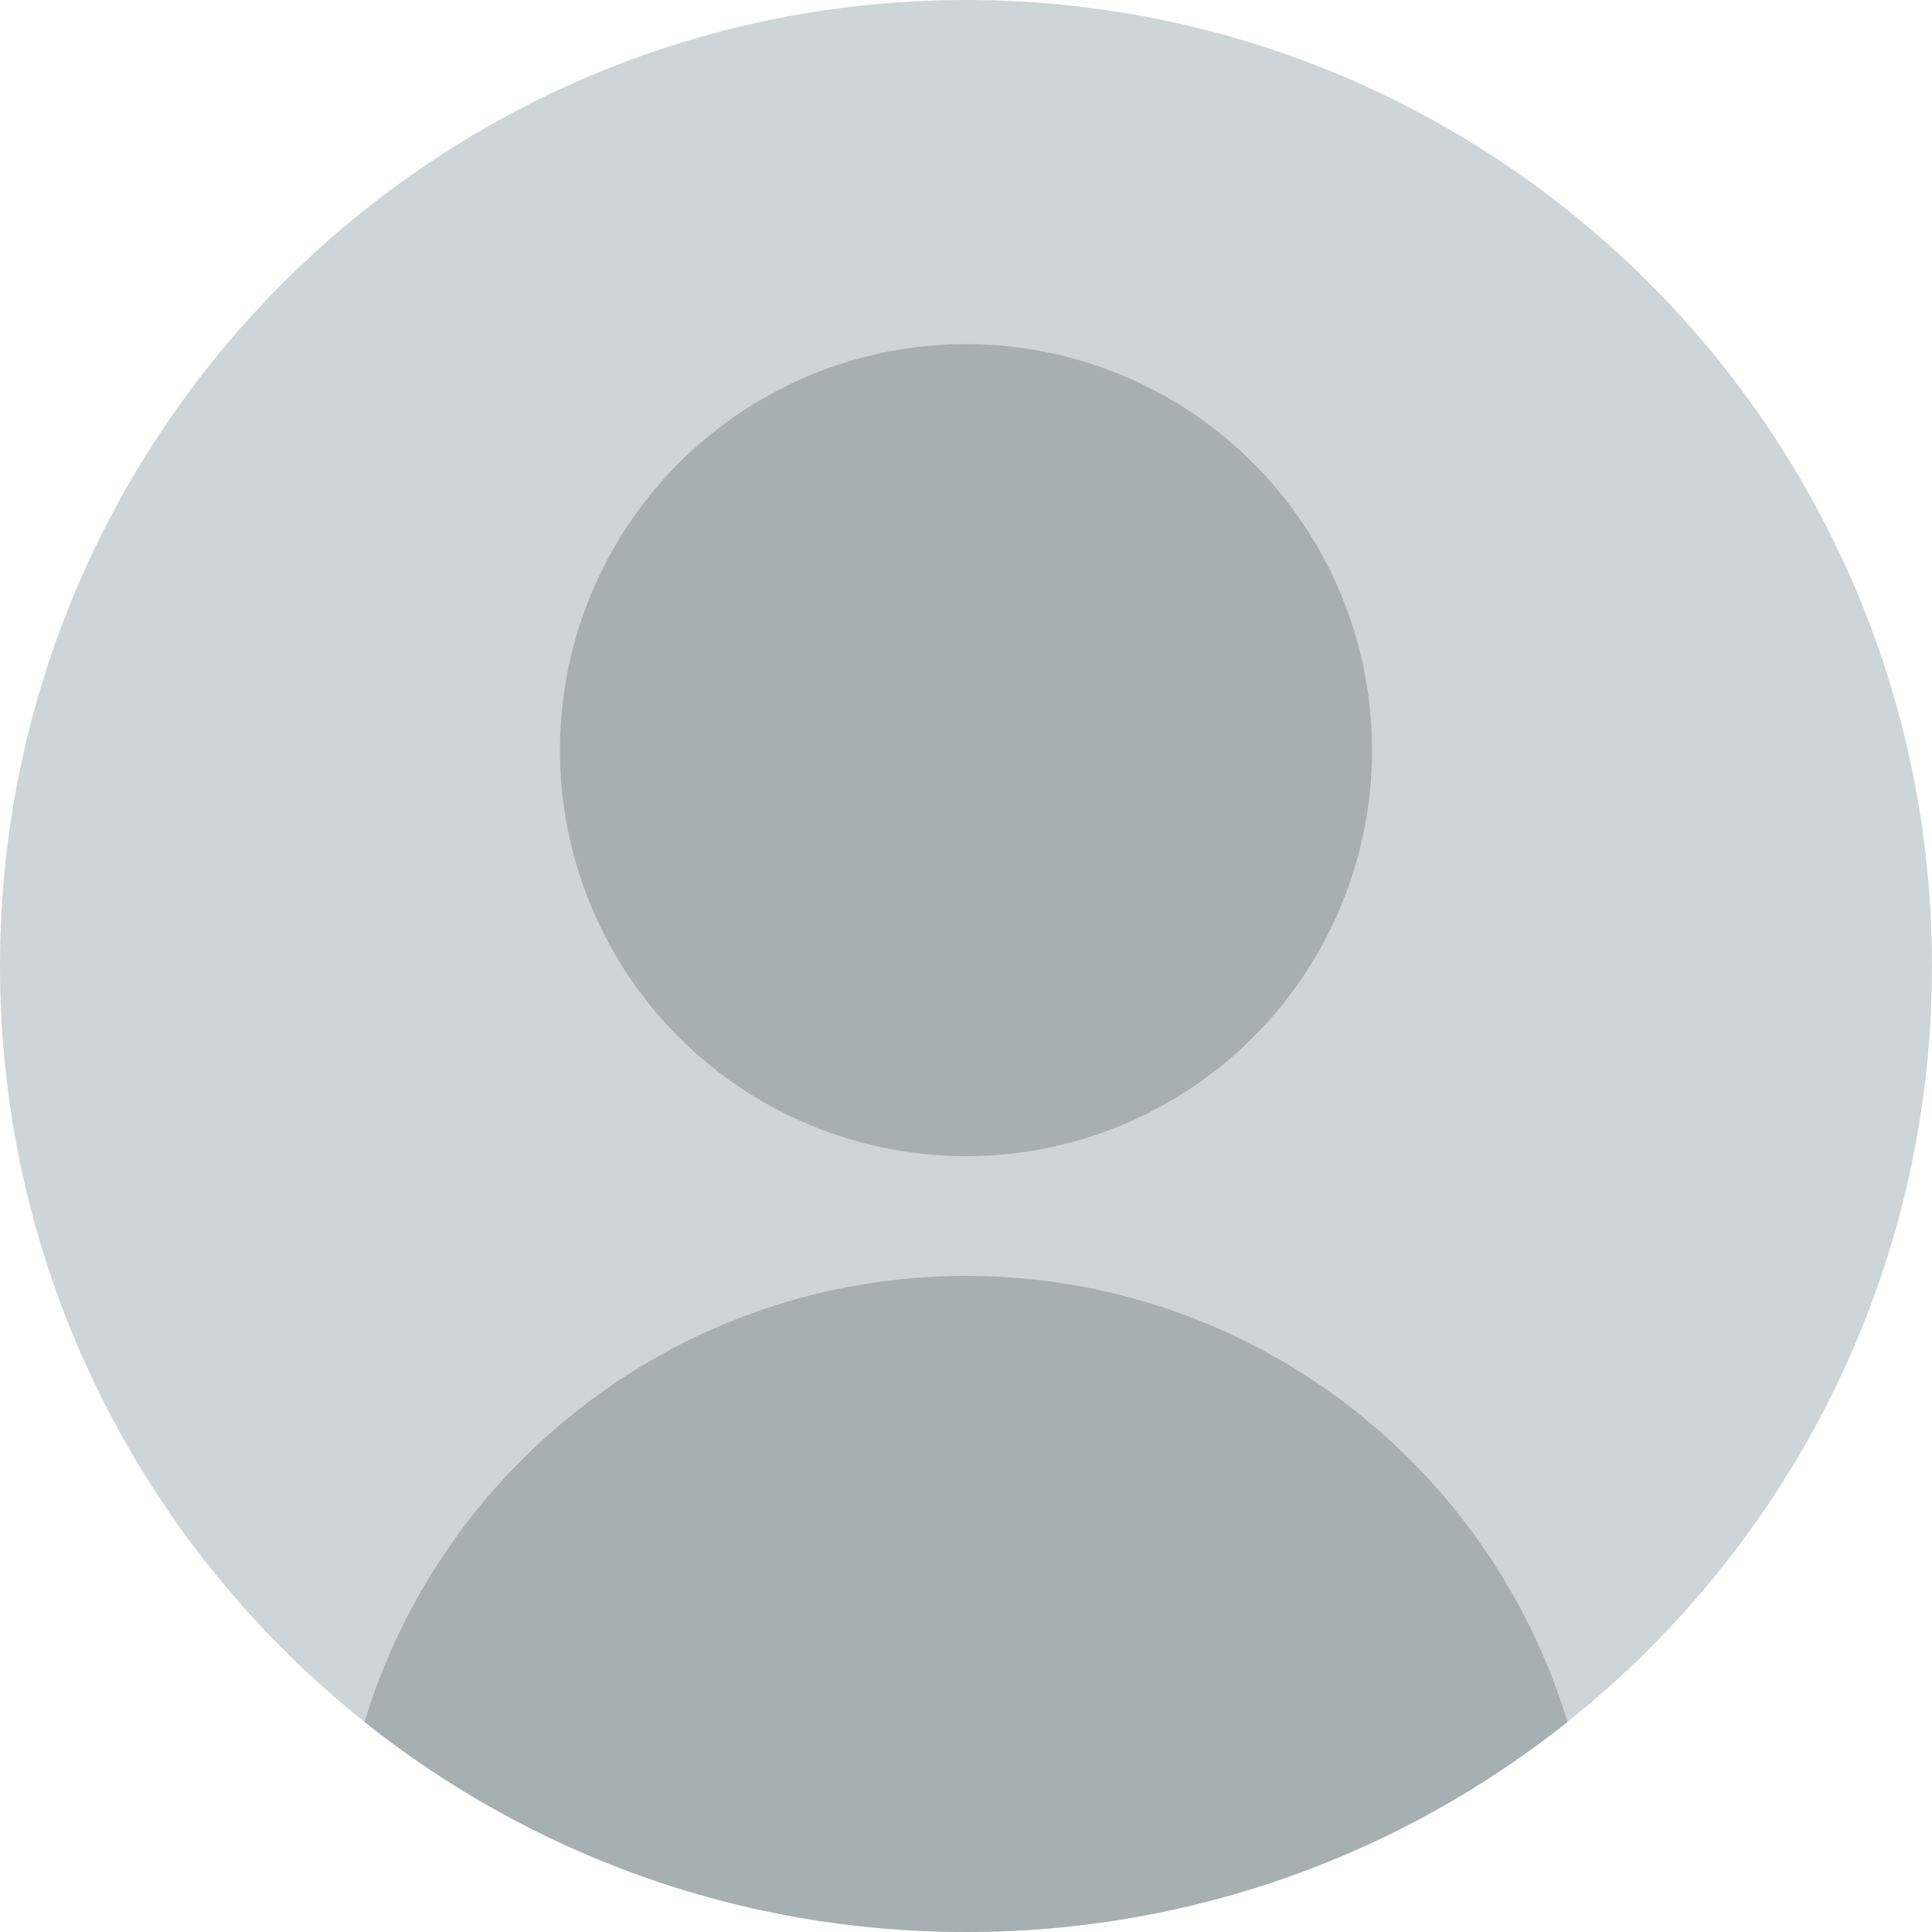<?xml version="1.0" encoding="UTF-8"?><svg id="objects" xmlns="http://www.w3.org/2000/svg" viewBox="0 0 904 904"><defs><style>.cls-1{fill:#ced5d8;}.cls-1,.cls-2{stroke-width:0px;}.cls-2{fill:#a6afb2;}</style></defs><path class="cls-1" d="m904,452c0,143.23-66.62,270.9-170.57,353.71-77.21,61.53-175.03,98.29-281.43,98.29s-204.22-36.76-281.43-98.29C66.62,722.9,0,595.23,0,452,0,202.37,202.37,0,452,0s452,202.37,452,452Z"/><circle class="cls-2" cx="452" cy="351" r="190"/><path class="cls-2" d="m733.43,805.71c-77.21,61.53-175.03,98.29-281.43,98.29s-204.22-36.76-281.43-98.29c36.55-120.78,148.72-208.71,281.43-208.71s244.88,87.93,281.43,208.71Z"/></svg>
